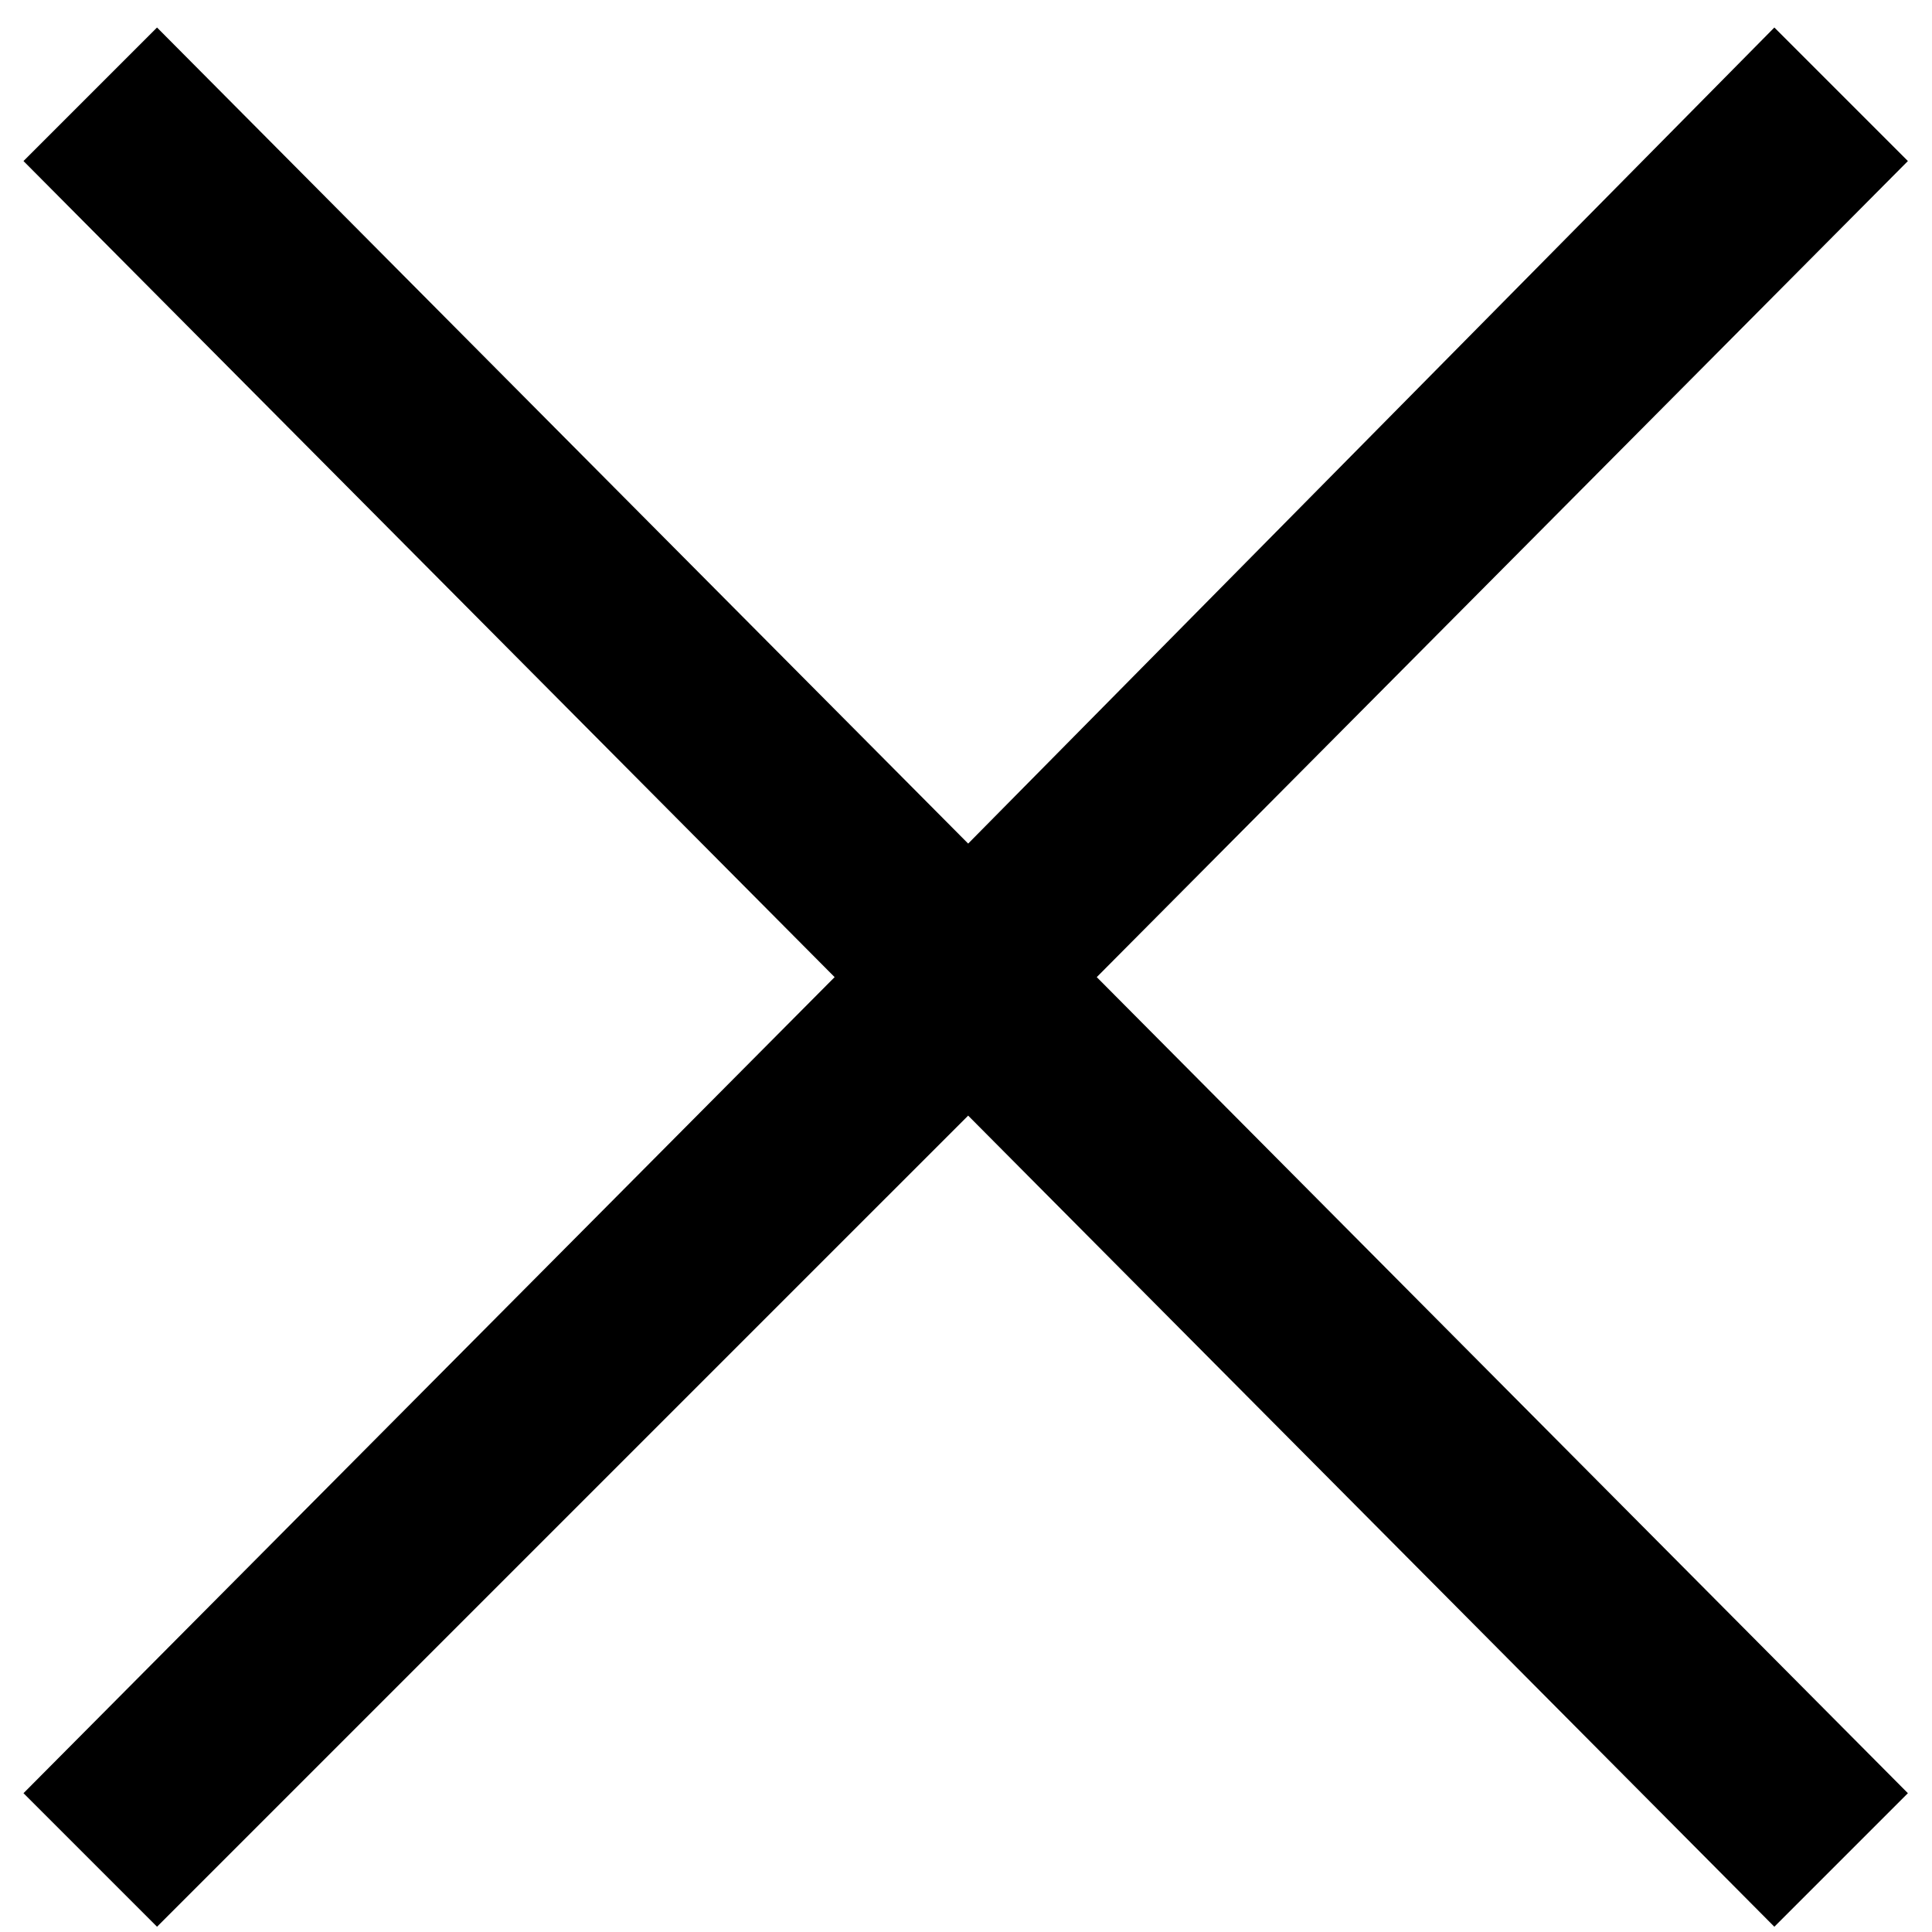<svg width="50" height="50" viewBox="0 0 50 50" fill="none" xmlns="http://www.w3.org/2000/svg">
<path d="M4.064 49.864L0.608 46.408L21.6 25.288L0.608 4.168L4.064 0.712L25.056 21.832L45.92 0.712L49.376 4.168L28.384 25.288L49.376 46.408L45.92 49.864L25.056 28.872L4.064 49.864Z" fill="black"/>
</svg>
